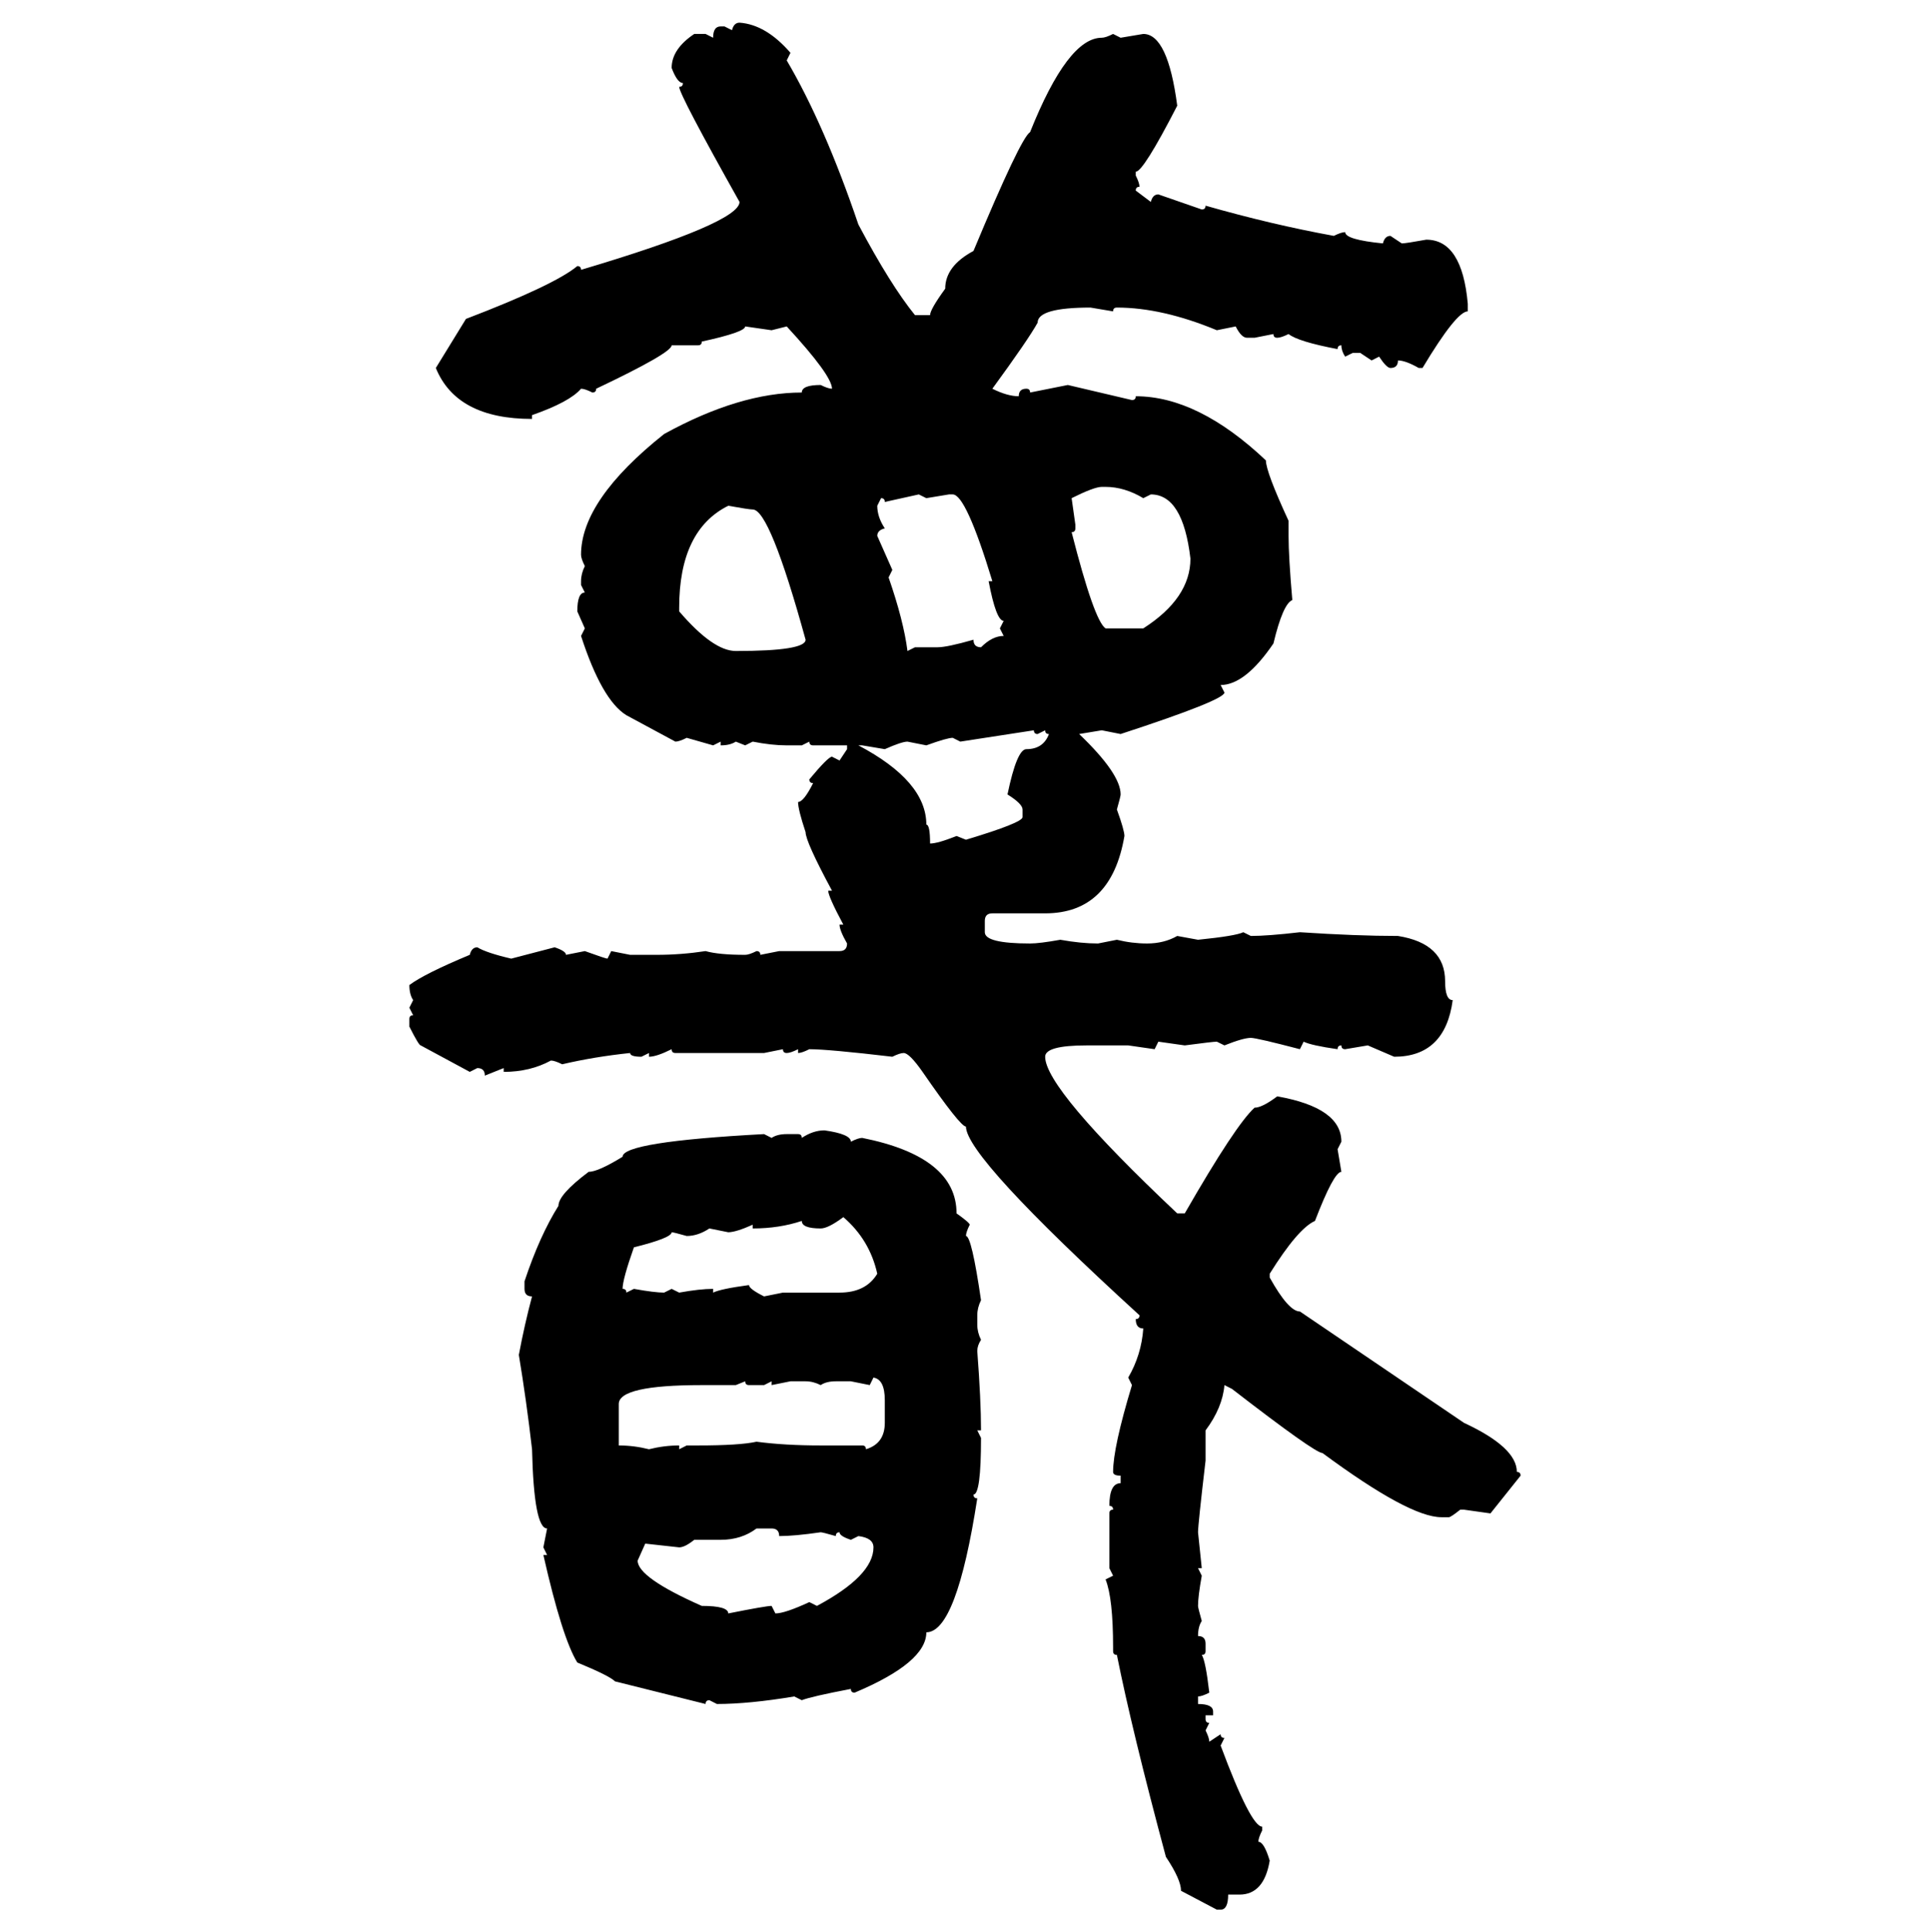 <svg xmlns="http://www.w3.org/2000/svg" xmlns:xlink="http://www.w3.org/1999/xlink" width="299.707" height="300"><path d="M114.84 3.52L114.84 3.52Q118.95 3.81 122.75 8.20L122.75 8.20L122.17 9.38Q128.03 19.34 133.30 34.86L133.30 34.86Q138.28 44.24 142.09 48.93L142.09 48.93L144.43 48.93Q144.43 48.05 146.78 44.82L146.78 44.82Q146.78 41.31 151.17 38.96L151.17 38.96Q158.50 21.39 159.96 20.51L159.96 20.51Q165.82 5.86 171.09 5.86L171.09 5.86Q171.68 5.86 172.85 5.27L172.85 5.27L174.02 5.86L177.54 5.27Q181.35 5.27 182.81 16.41L182.81 16.41Q177.54 26.66 176.37 26.66L176.37 26.66L176.37 27.25Q176.95 28.42 176.95 29.00L176.95 29.00Q176.37 29.00 176.37 29.59L176.37 29.59L178.71 31.35Q179.00 30.18 179.88 30.18L179.88 30.18L186.62 32.52Q187.21 32.52 187.21 31.93L187.21 31.93Q197.46 34.86 207.13 36.62L207.13 36.62Q208.30 36.04 208.89 36.04L208.89 36.04Q208.89 37.21 214.75 37.79L214.75 37.79Q215.04 36.62 215.92 36.62L215.92 36.62L217.68 37.79Q218.26 37.79 221.48 37.21L221.48 37.21Q227.05 37.21 227.93 47.17L227.93 47.17L227.93 48.34Q226.17 48.34 220.90 57.13L220.90 57.13L220.31 57.13Q218.26 55.96 217.09 55.96L217.09 55.96Q217.09 57.13 215.92 57.13L215.92 57.13Q215.33 57.13 214.16 55.37L214.16 55.37L212.99 55.96L211.23 54.79L210.06 54.79L208.89 55.37Q208.30 54.49 208.30 53.61L208.30 53.61Q207.71 53.61 207.71 54.20L207.71 54.20Q201.56 53.03 200.10 51.86L200.10 51.86Q198.93 52.44 198.34 52.44L198.34 52.44Q197.75 52.44 197.75 51.86L197.75 51.86L194.82 52.44L193.65 52.44Q192.77 52.44 191.89 50.68L191.89 50.68L188.96 51.27Q180.47 47.75 173.44 47.75L173.44 47.75Q172.85 47.75 172.85 48.34L172.85 48.34L169.34 47.75Q161.13 47.75 161.13 50.10L161.13 50.10Q159.67 52.73 154.10 60.35L154.10 60.35Q156.45 61.52 158.20 61.52L158.20 61.52Q158.20 60.35 159.38 60.35L159.38 60.35Q159.96 60.35 159.96 60.94L159.96 60.94L165.82 59.77L175.78 62.11Q176.37 62.11 176.37 61.52L176.37 61.52Q186.04 61.52 196.58 71.48L196.58 71.48Q196.58 73.24 200.10 80.86L200.10 80.86L200.10 83.20Q200.10 86.43 200.68 93.16L200.68 93.16Q199.22 93.75 197.75 99.90L197.75 99.90Q193.36 106.35 189.55 106.35L189.55 106.35L190.14 107.52Q190.14 108.69 174.02 113.96L174.02 113.96L171.09 113.38L167.58 113.96Q174.02 120.12 174.02 123.34L174.02 123.34Q174.02 123.63 173.44 125.68L173.44 125.68Q174.61 128.91 174.61 129.79L174.61 129.79Q172.56 141.80 162.30 141.80L162.30 141.80L154.10 141.80Q152.93 141.80 152.93 142.97L152.93 142.97L152.93 144.73Q152.93 146.48 159.96 146.48L159.96 146.48Q161.43 146.48 164.65 145.90L164.65 145.90Q167.87 146.48 170.51 146.48L170.51 146.48L173.44 145.90Q175.78 146.48 178.13 146.48L178.13 146.48Q180.76 146.48 182.81 145.31L182.81 145.31L186.04 145.90Q191.89 145.31 193.07 144.73L193.07 144.73L194.24 145.31Q196.88 145.31 201.86 144.73L201.86 144.73Q210.64 145.31 217.09 145.31L217.09 145.31Q224.41 146.48 224.41 152.34L224.41 152.34Q224.41 155.27 225.59 155.27L225.59 155.27Q224.41 164.06 216.50 164.06L216.50 164.06L212.40 162.30L208.89 162.89Q208.30 162.89 208.30 162.30L208.30 162.30Q207.71 162.30 207.71 162.89L207.71 162.89Q203.61 162.30 202.44 161.72L202.44 161.72L201.86 162.89Q195.12 161.13 194.24 161.13L194.24 161.13Q193.07 161.13 190.14 162.30L190.14 162.30L188.96 161.72Q188.38 161.72 183.98 162.30L183.98 162.30L179.88 161.72L179.30 162.89L175.20 162.30L168.75 162.30Q162.30 162.30 162.30 164.06L162.30 164.06Q162.30 169.04 182.81 188.38L182.81 188.38L183.98 188.38Q191.89 174.61 194.82 171.97L194.82 171.97Q196.00 171.97 198.34 170.21L198.34 170.21Q208.30 171.97 208.30 177.25L208.30 177.25L207.71 178.42L208.30 181.93Q207.13 181.93 204.20 189.55L204.20 189.55Q201.56 190.72 197.17 197.75L197.17 197.75L197.17 198.34Q200.10 203.61 201.86 203.61L201.86 203.61L227.34 220.90Q235.55 224.71 235.55 228.52L235.55 228.52Q236.13 228.52 236.13 229.10L236.13 229.10L231.45 234.96L227.34 234.38L226.76 234.38Q225.29 235.55 225 235.55L225 235.55L223.83 235.55Q218.85 235.55 205.37 225.59L205.37 225.59Q204.20 225.59 191.31 215.63L191.31 215.63L190.14 215.04Q189.84 218.55 187.21 222.07L187.21 222.07L187.21 226.76Q186.04 236.72 186.04 237.89L186.04 237.89L186.62 243.46L186.04 243.46L186.62 244.63Q186.04 247.85 186.04 249.32L186.04 249.32Q186.04 249.61 186.62 251.66L186.62 251.66Q186.04 252.54 186.04 254.00L186.04 254.00Q187.21 254.00 187.21 255.18L187.21 255.18L187.21 256.35Q187.21 256.93 186.62 256.93L186.62 256.93Q187.21 257.81 187.79 262.79L187.79 262.79Q186.62 263.38 186.04 263.38L186.04 263.38L186.04 264.55Q188.38 264.55 188.38 265.72L188.38 265.72L188.38 266.31L187.21 266.31L187.21 266.89Q187.21 267.48 187.79 267.48L187.79 267.48L187.21 268.65Q187.79 269.82 187.79 270.41L187.79 270.41L189.55 269.24Q189.55 269.82 190.14 269.82L190.14 269.82L189.55 271.00Q194.24 283.59 196.00 283.59L196.00 283.59L196.00 284.18Q195.41 285.35 195.41 285.94L195.41 285.94Q196.29 285.94 197.17 288.87L197.17 288.87Q196.29 294.14 192.48 294.14L192.48 294.14L190.72 294.14Q190.72 296.48 189.55 296.48L189.55 296.48L188.96 296.48L183.40 293.55Q183.40 291.80 181.05 288.28L181.05 288.28Q175.78 268.65 173.44 256.93L173.44 256.93Q172.85 256.93 172.85 256.35L172.85 256.35L172.85 255.76Q172.85 248.14 171.68 245.21L171.68 245.21L172.85 244.63L172.27 243.46L172.27 234.96Q172.27 234.38 172.85 234.38L172.85 234.38Q172.85 233.79 172.27 233.79L172.27 233.79Q172.27 230.27 174.02 230.27L174.02 230.27L174.02 229.10Q172.85 229.10 172.85 228.52L172.85 228.52Q172.85 224.71 175.78 215.04L175.78 215.04L175.20 213.87Q177.25 210.35 177.54 206.25L177.54 206.25Q176.37 206.25 176.37 204.79L176.37 204.79Q176.95 204.79 176.95 204.20L176.95 204.20Q150 179.59 150 174.90L150 174.90Q149.12 174.90 143.26 166.41L143.26 166.41Q141.21 163.48 140.33 163.48L140.33 163.48Q139.75 163.48 138.57 164.06L138.57 164.06Q128.61 162.89 125.68 162.89L125.68 162.89Q124.51 163.48 123.93 163.48L123.93 163.48L123.93 162.89Q122.75 163.48 122.17 163.48L122.17 163.48Q121.58 163.48 121.58 162.89L121.58 162.89L118.65 163.48L104.88 163.48Q104.30 163.48 104.30 162.89L104.30 162.89Q101.95 164.06 100.78 164.06L100.78 164.06L100.78 163.48L99.61 164.06Q97.85 164.06 97.85 163.48L97.85 163.48Q92.29 164.06 87.30 165.23L87.30 165.23Q86.13 164.65 85.55 164.65L85.55 164.65Q82.32 166.41 78.22 166.41L78.22 166.41L78.22 165.82L75.29 166.99Q75.29 165.82 74.12 165.82L74.12 165.82L72.95 166.41L65.33 162.30Q65.04 162.30 63.57 159.38L63.57 159.38L63.57 158.20Q63.57 157.62 64.16 157.62L64.16 157.62L63.57 156.45L64.16 155.27Q63.57 154.39 63.57 152.93L63.57 152.93Q65.92 151.17 72.95 148.24L72.95 148.24Q73.24 147.07 74.12 147.07L74.12 147.07Q75.59 147.95 79.39 148.83L79.39 148.83L86.13 147.07Q87.89 147.66 87.89 148.24L87.89 148.24L90.82 147.66Q94.04 148.83 94.34 148.83L94.34 148.83L94.92 147.66L97.85 148.24L101.95 148.24Q105.76 148.24 109.57 147.66L109.57 147.66Q111.62 148.24 115.72 148.24L115.72 148.24Q116.31 148.24 117.48 147.66L117.48 147.66Q118.07 147.66 118.07 148.24L118.07 148.24L121.00 147.66L130.37 147.66Q131.54 147.66 131.54 146.48L131.54 146.48Q130.37 144.43 130.37 143.55L130.37 143.55L130.96 143.55Q128.61 139.16 128.61 138.28L128.61 138.28L129.20 138.28Q125.10 130.66 125.10 129.20L125.10 129.20Q123.93 125.68 123.93 124.51L123.93 124.51Q124.80 124.51 126.27 121.58L126.27 121.58Q125.68 121.58 125.68 121.00L125.68 121.00Q128.61 117.48 129.20 117.48L129.20 117.48L130.37 118.07L131.54 116.31L131.54 115.72L126.27 115.72Q125.68 115.72 125.68 115.14L125.68 115.14L124.51 115.72L122.17 115.72Q119.82 115.72 116.89 115.14L116.89 115.14L115.72 115.72L114.26 115.14Q113.38 115.72 111.91 115.72L111.91 115.72L111.91 115.14L110.74 115.72L106.64 114.55Q105.47 115.14 104.88 115.14L104.88 115.14L97.27 111.04Q93.46 108.69 90.23 98.73L90.23 98.73L90.82 97.56L89.65 94.92Q89.65 91.99 90.82 91.99L90.82 91.99L90.23 90.82L90.23 90.23Q90.23 89.06 90.82 87.89L90.82 87.89Q90.23 86.72 90.23 86.13L90.23 86.13Q90.23 77.64 103.13 67.38L103.13 67.38Q114.84 60.94 124.51 60.94L124.51 60.94Q124.51 59.77 127.44 59.77L127.44 59.77Q128.61 60.35 129.20 60.35L129.20 60.35Q129.20 58.30 122.17 50.68L122.17 50.68L119.82 51.27L115.72 50.68Q115.72 51.56 108.98 53.03L108.98 53.03Q108.98 53.61 108.40 53.61L108.40 53.61L104.30 53.61Q104.30 54.79 92.58 60.35L92.58 60.35Q92.58 60.94 91.99 60.94L91.99 60.94Q90.82 60.35 90.23 60.35L90.23 60.35Q88.48 62.40 82.62 64.45L82.62 64.45L82.62 65.04Q70.90 65.04 67.68 57.13L67.68 57.13L72.36 49.51Q86.13 44.24 89.65 41.31L89.65 41.31Q90.23 41.31 90.23 41.89L90.23 41.89Q114.84 34.57 114.84 31.35L114.84 31.35Q105.47 14.65 105.47 13.48L105.47 13.48Q106.05 13.48 106.05 12.89L106.05 12.89Q105.18 12.89 104.30 10.55L104.30 10.55Q104.30 7.62 107.81 5.27L107.81 5.27L109.57 5.27L110.74 5.86Q110.74 4.10 111.91 4.10L111.91 4.10L112.50 4.10L113.67 4.69Q113.96 3.52 114.84 3.52ZM166.41 77.34L166.41 77.34L166.99 81.45L166.99 82.03Q166.99 82.62 166.41 82.62L166.41 82.62Q169.92 96.39 171.68 97.56L171.68 97.56L177.54 97.56Q184.86 92.87 184.86 86.72L184.86 86.72Q183.69 76.76 178.71 76.76L178.71 76.76L177.54 77.34Q174.61 75.59 171.68 75.59L171.68 75.59L171.09 75.59Q169.92 75.59 166.41 77.34ZM142.68 76.76L137.40 77.93Q137.40 77.34 136.82 77.34L136.82 77.34L136.23 78.52Q136.23 80.27 137.40 82.03L137.40 82.03Q136.23 82.32 136.23 83.20L136.23 83.20L138.57 88.48L137.99 89.65Q140.33 96.39 140.92 101.07L140.92 101.07L142.09 100.49L145.61 100.49Q147.07 100.49 151.17 99.32L151.17 99.32Q151.17 100.49 152.34 100.49L152.34 100.49Q154.10 98.73 155.86 98.73L155.86 98.73L155.27 97.56L155.86 96.39Q154.69 96.39 153.52 90.23L153.52 90.23L154.10 90.23Q150 76.76 147.95 76.76L147.95 76.76L147.36 76.76L143.85 77.34L142.68 76.76ZM105.47 94.34L105.47 94.34L105.47 94.92Q110.74 101.07 114.26 101.07L114.26 101.07Q125.10 101.07 125.10 99.32L125.10 99.32Q119.53 79.10 116.89 79.10L116.89 79.10Q116.31 79.10 113.09 78.52L113.09 78.52Q105.47 82.32 105.47 94.34ZM160.55 113.38L149.12 115.14L147.95 114.55Q147.07 114.55 143.85 115.72L143.85 115.72L140.92 115.14Q140.04 115.14 137.40 116.31L137.40 116.31L133.89 115.72L133.30 115.72Q143.85 121.29 143.85 128.03L143.85 128.03Q144.43 128.03 144.43 130.96L144.43 130.96Q145.61 130.96 148.54 129.79L148.54 129.79L150 130.37Q158.79 127.73 158.79 126.86L158.79 126.86L158.79 125.68Q158.79 124.80 156.45 123.34L156.45 123.34Q157.91 116.31 159.38 116.31L159.38 116.31Q162.01 116.31 162.89 113.96L162.89 113.96Q162.30 113.96 162.30 113.38L162.30 113.38L161.13 113.96Q160.55 113.96 160.55 113.38L160.55 113.38ZM128.03 175.49L128.03 175.49Q132.13 176.07 132.13 177.25L132.13 177.25Q133.30 176.66 133.89 176.66L133.89 176.66Q148.54 179.59 148.54 188.38L148.54 188.38Q150.59 189.84 150.59 190.14L150.59 190.14Q150 191.31 150 191.89L150 191.89Q150.88 191.89 152.34 201.86L152.34 201.86Q151.76 203.03 151.76 204.20L151.76 204.20L151.76 205.66Q151.76 206.84 152.34 208.01L152.34 208.01Q151.76 208.89 151.76 209.77L151.76 209.77Q152.34 217.38 152.34 222.07L152.34 222.07L151.76 222.07L152.34 223.24Q152.34 232.03 151.17 232.03L151.17 232.03Q151.17 232.62 151.76 232.62L151.76 232.62Q148.54 253.42 143.85 253.42L143.85 253.42Q143.85 258.11 132.71 262.79L132.71 262.79Q132.13 262.79 132.13 262.21L132.13 262.21Q125.98 263.38 124.51 263.96L124.51 263.96L123.34 263.38Q116.31 264.55 111.33 264.55L111.33 264.55L110.16 263.96Q109.57 263.96 109.57 264.55L109.57 264.55L95.51 261.04Q94.63 260.16 89.65 258.11L89.65 258.11Q87.30 254.30 84.38 241.41L84.38 241.41L84.96 241.41L84.38 240.23L84.96 237.30Q82.91 237.30 82.62 225L82.62 225Q81.74 217.38 80.57 210.35L80.57 210.35Q81.45 205.66 82.62 201.27L82.62 201.27Q81.45 201.27 81.45 200.10L81.45 200.10L81.45 198.93Q83.79 191.89 86.72 187.21L86.72 187.21Q86.72 185.45 91.41 181.93L91.41 181.93Q92.87 181.93 96.68 179.59L96.68 179.59Q96.68 177.25 118.65 176.07L118.65 176.07L119.82 176.66Q120.70 176.07 122.17 176.07L122.17 176.07L123.93 176.07Q124.51 176.07 124.51 176.66L124.51 176.66Q126.27 175.49 128.03 175.49ZM127.44 190.72L127.44 190.72Q124.51 190.72 124.51 189.55L124.51 189.55Q121.00 190.72 116.89 190.72L116.89 190.72L116.89 190.14Q114.26 191.31 113.09 191.31L113.09 191.31L110.16 190.72Q108.40 191.89 106.64 191.89L106.64 191.89Q104.59 191.31 104.30 191.31L104.30 191.31Q104.30 192.19 98.44 193.65L98.44 193.65Q96.68 198.63 96.68 200.10L96.68 200.10Q97.27 200.10 97.27 200.68L97.27 200.68L98.44 200.10Q101.66 200.68 103.13 200.68L103.13 200.68L104.30 200.10L105.47 200.68Q108.69 200.10 110.74 200.10L110.74 200.10L110.74 200.68Q111.91 200.10 116.31 199.51L116.31 199.51Q116.31 200.10 118.65 201.27L118.65 201.27L121.58 200.68L130.37 200.68Q134.47 200.68 136.23 197.75L136.23 197.75Q135.06 192.48 130.96 188.96L130.96 188.96Q128.61 190.72 127.44 190.72ZM135.64 213.87L135.64 213.87L135.06 215.04L132.13 214.45L129.79 214.45Q128.32 214.45 127.44 215.04L127.44 215.04Q126.27 214.45 125.10 214.45L125.10 214.45L122.75 214.45L119.82 215.04L119.82 214.45L118.65 215.04L116.31 215.04Q115.72 215.04 115.72 214.45L115.72 214.45L114.26 215.04L108.98 215.04Q96.09 215.04 96.09 217.97L96.09 217.97L96.09 224.41Q98.44 224.41 100.78 225L100.78 225Q103.13 224.41 105.47 224.41L105.47 224.41L105.47 225L106.64 224.41L108.40 224.41Q114.84 224.41 117.48 223.83L117.48 223.83Q121.88 224.41 127.44 224.41L127.44 224.41L133.89 224.41Q134.47 224.41 134.47 225L134.47 225Q137.40 224.12 137.40 220.90L137.40 220.90L137.40 217.38Q137.40 214.16 135.64 213.87ZM111.91 239.06L111.91 239.06L107.81 239.06Q106.35 240.23 105.47 240.23L105.47 240.23L100.20 239.65L99.02 242.29Q99.02 244.92 108.98 249.32L108.98 249.32Q113.09 249.32 113.09 250.49L113.09 250.49Q118.95 249.32 119.82 249.32L119.82 249.32L120.41 250.49Q121.88 250.49 125.68 248.73L125.68 248.73L126.86 249.32Q135.64 244.63 135.64 240.23L135.64 240.23Q135.64 238.77 133.30 238.48L133.30 238.48L132.13 239.06Q130.37 238.48 130.37 237.89L130.37 237.89Q129.79 237.89 129.79 238.48L129.79 238.48Q127.73 237.89 127.44 237.89L127.44 237.89Q123.34 238.48 121.00 238.48L121.00 238.48Q121.00 237.30 119.82 237.30L119.82 237.30L117.48 237.30Q115.14 239.06 111.91 239.06Z"/></svg>